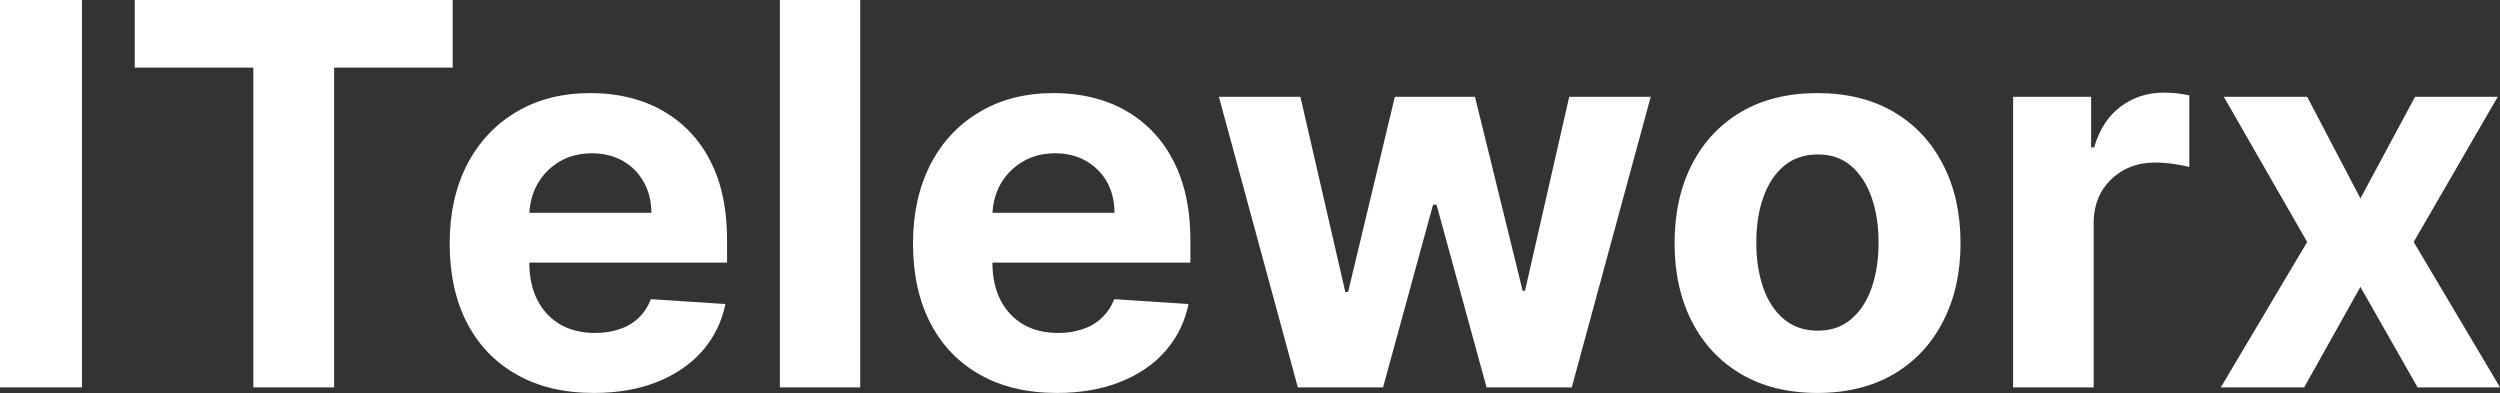 <?xml version="1.0" encoding="UTF-8" standalone="yes"?>
<svg xmlns="http://www.w3.org/2000/svg" width="100%" height="100%" viewBox="0 0 107.968 16.972" fill="#FFFFFF">
  <rect x="0" y="0" width="107.968" height="16.972" fill="#333333" stroke="none"/>
  <path d="M0 0L3.54 0L3.54 16.73L0 16.73L0 0ZM10.94 2.92L5.82 2.92L5.82 0L19.55 0L19.55 2.92L14.43 2.92L14.43 16.73L10.94 16.73L10.94 2.92ZM25.65 16.97L25.65 16.97Q23.71 16.97 22.32 16.18Q20.93 15.40 20.17 13.95Q19.42 12.50 19.42 10.51L19.42 10.51Q19.42 8.58 20.17 7.11Q20.93 5.65 22.29 4.84Q23.66 4.02 25.51 4.02L25.51 4.02Q26.75 4.02 27.82 4.41Q28.90 4.81 29.70 5.60Q30.51 6.40 30.96 7.59Q31.40 8.79 31.40 10.39L31.40 10.39L31.40 11.34L20.81 11.34L20.81 9.19L28.13 9.19Q28.13 8.44 27.80 7.86Q27.48 7.28 26.90 6.95Q26.32 6.62 25.56 6.62L25.56 6.62Q24.77 6.62 24.16 6.98Q23.56 7.34 23.21 7.95Q22.87 8.56 22.86 9.30L22.86 9.30L22.86 11.35Q22.86 12.28 23.21 12.96Q23.56 13.64 24.19 14.01Q24.83 14.38 25.70 14.38L25.70 14.38Q26.28 14.38 26.77 14.21Q27.25 14.05 27.59 13.72Q27.93 13.39 28.11 12.92L28.11 12.92L31.33 13.13Q31.09 14.29 30.33 15.16Q29.57 16.02 28.39 16.49Q27.20 16.97 25.65 16.97ZM33.68 0L37.15 0L37.15 16.73L33.68 16.73L33.68 0ZM45.65 16.97L45.65 16.97Q43.71 16.97 42.32 16.18Q40.93 15.40 40.18 13.95Q39.43 12.50 39.43 10.51L39.43 10.51Q39.43 8.58 40.18 7.11Q40.93 5.65 42.30 4.84Q43.66 4.02 45.51 4.02L45.51 4.02Q46.75 4.02 47.83 4.41Q48.90 4.81 49.70 5.60Q50.51 6.40 50.96 7.59Q51.41 8.79 51.41 10.39L51.41 10.39L51.41 11.34L40.81 11.34L40.81 9.19L48.13 9.19Q48.13 8.44 47.81 7.86Q47.48 7.28 46.90 6.95Q46.33 6.62 45.57 6.62L45.57 6.62Q44.77 6.62 44.17 6.98Q43.56 7.34 43.21 7.95Q42.87 8.56 42.86 9.30L42.86 9.30L42.86 11.35Q42.86 12.28 43.21 12.96Q43.56 13.64 44.19 14.01Q44.83 14.38 45.71 14.38L45.71 14.38Q46.29 14.38 46.77 14.21Q47.25 14.05 47.59 13.72Q47.94 13.39 48.12 12.92L48.12 12.92L51.33 13.13Q51.09 14.29 50.33 15.16Q49.58 16.02 48.39 16.49Q47.20 16.97 45.65 16.97ZM59.73 16.73L56.05 16.73L52.64 4.18L56.16 4.18L58.10 12.61L58.22 12.61L60.24 4.18L63.70 4.18L65.76 12.56L65.86 12.56L67.77 4.18L71.29 4.18L67.88 16.73L64.20 16.73L62.04 8.84L61.89 8.84L59.73 16.73ZM78.49 16.97L78.49 16.97Q76.59 16.97 75.20 16.16Q73.82 15.35 73.07 13.89Q72.32 12.43 72.32 10.50L72.32 10.50Q72.32 8.56 73.07 7.10Q73.82 5.64 75.20 4.83Q76.59 4.02 78.49 4.02L78.49 4.02Q80.39 4.02 81.78 4.83Q83.16 5.64 83.91 7.10Q84.67 8.56 84.67 10.50L84.67 10.50Q84.67 12.43 83.91 13.89Q83.16 15.35 81.78 16.16Q80.39 16.97 78.49 16.97ZM78.51 14.28L78.51 14.28Q79.37 14.28 79.95 13.78Q80.53 13.29 80.83 12.43Q81.13 11.57 81.13 10.48L81.13 10.48Q81.13 9.38 80.83 8.53Q80.53 7.67 79.95 7.17Q79.37 6.67 78.51 6.67L78.51 6.67Q77.63 6.67 77.04 7.17Q76.45 7.67 76.15 8.53Q75.85 9.38 75.85 10.48L75.85 10.48Q75.85 11.57 76.15 12.43Q76.45 13.29 77.04 13.78Q77.63 14.28 78.51 14.28ZM90.42 16.73L86.94 16.73L86.94 4.18L90.31 4.18L90.31 6.37L90.44 6.37Q90.78 5.20 91.59 4.60Q92.40 4.00 93.45 4.00L93.45 4.00Q93.72 4.00 94.02 4.03Q94.32 4.07 94.55 4.12L94.55 4.12L94.55 7.21Q94.30 7.14 93.87 7.08Q93.44 7.02 93.08 7.02L93.08 7.02Q92.31 7.02 91.71 7.35Q91.11 7.69 90.76 8.27Q90.42 8.86 90.42 9.63L90.42 9.63L90.42 16.73ZM96.04 4.18L99.64 4.18L101.94 8.57L104.30 4.18L107.87 4.18L104.24 10.45L107.97 16.73L104.41 16.73L101.94 12.39L99.51 16.73L95.91 16.73L99.64 10.45L96.04 4.18Z" preserveAspectRatio="none"/>
</svg>